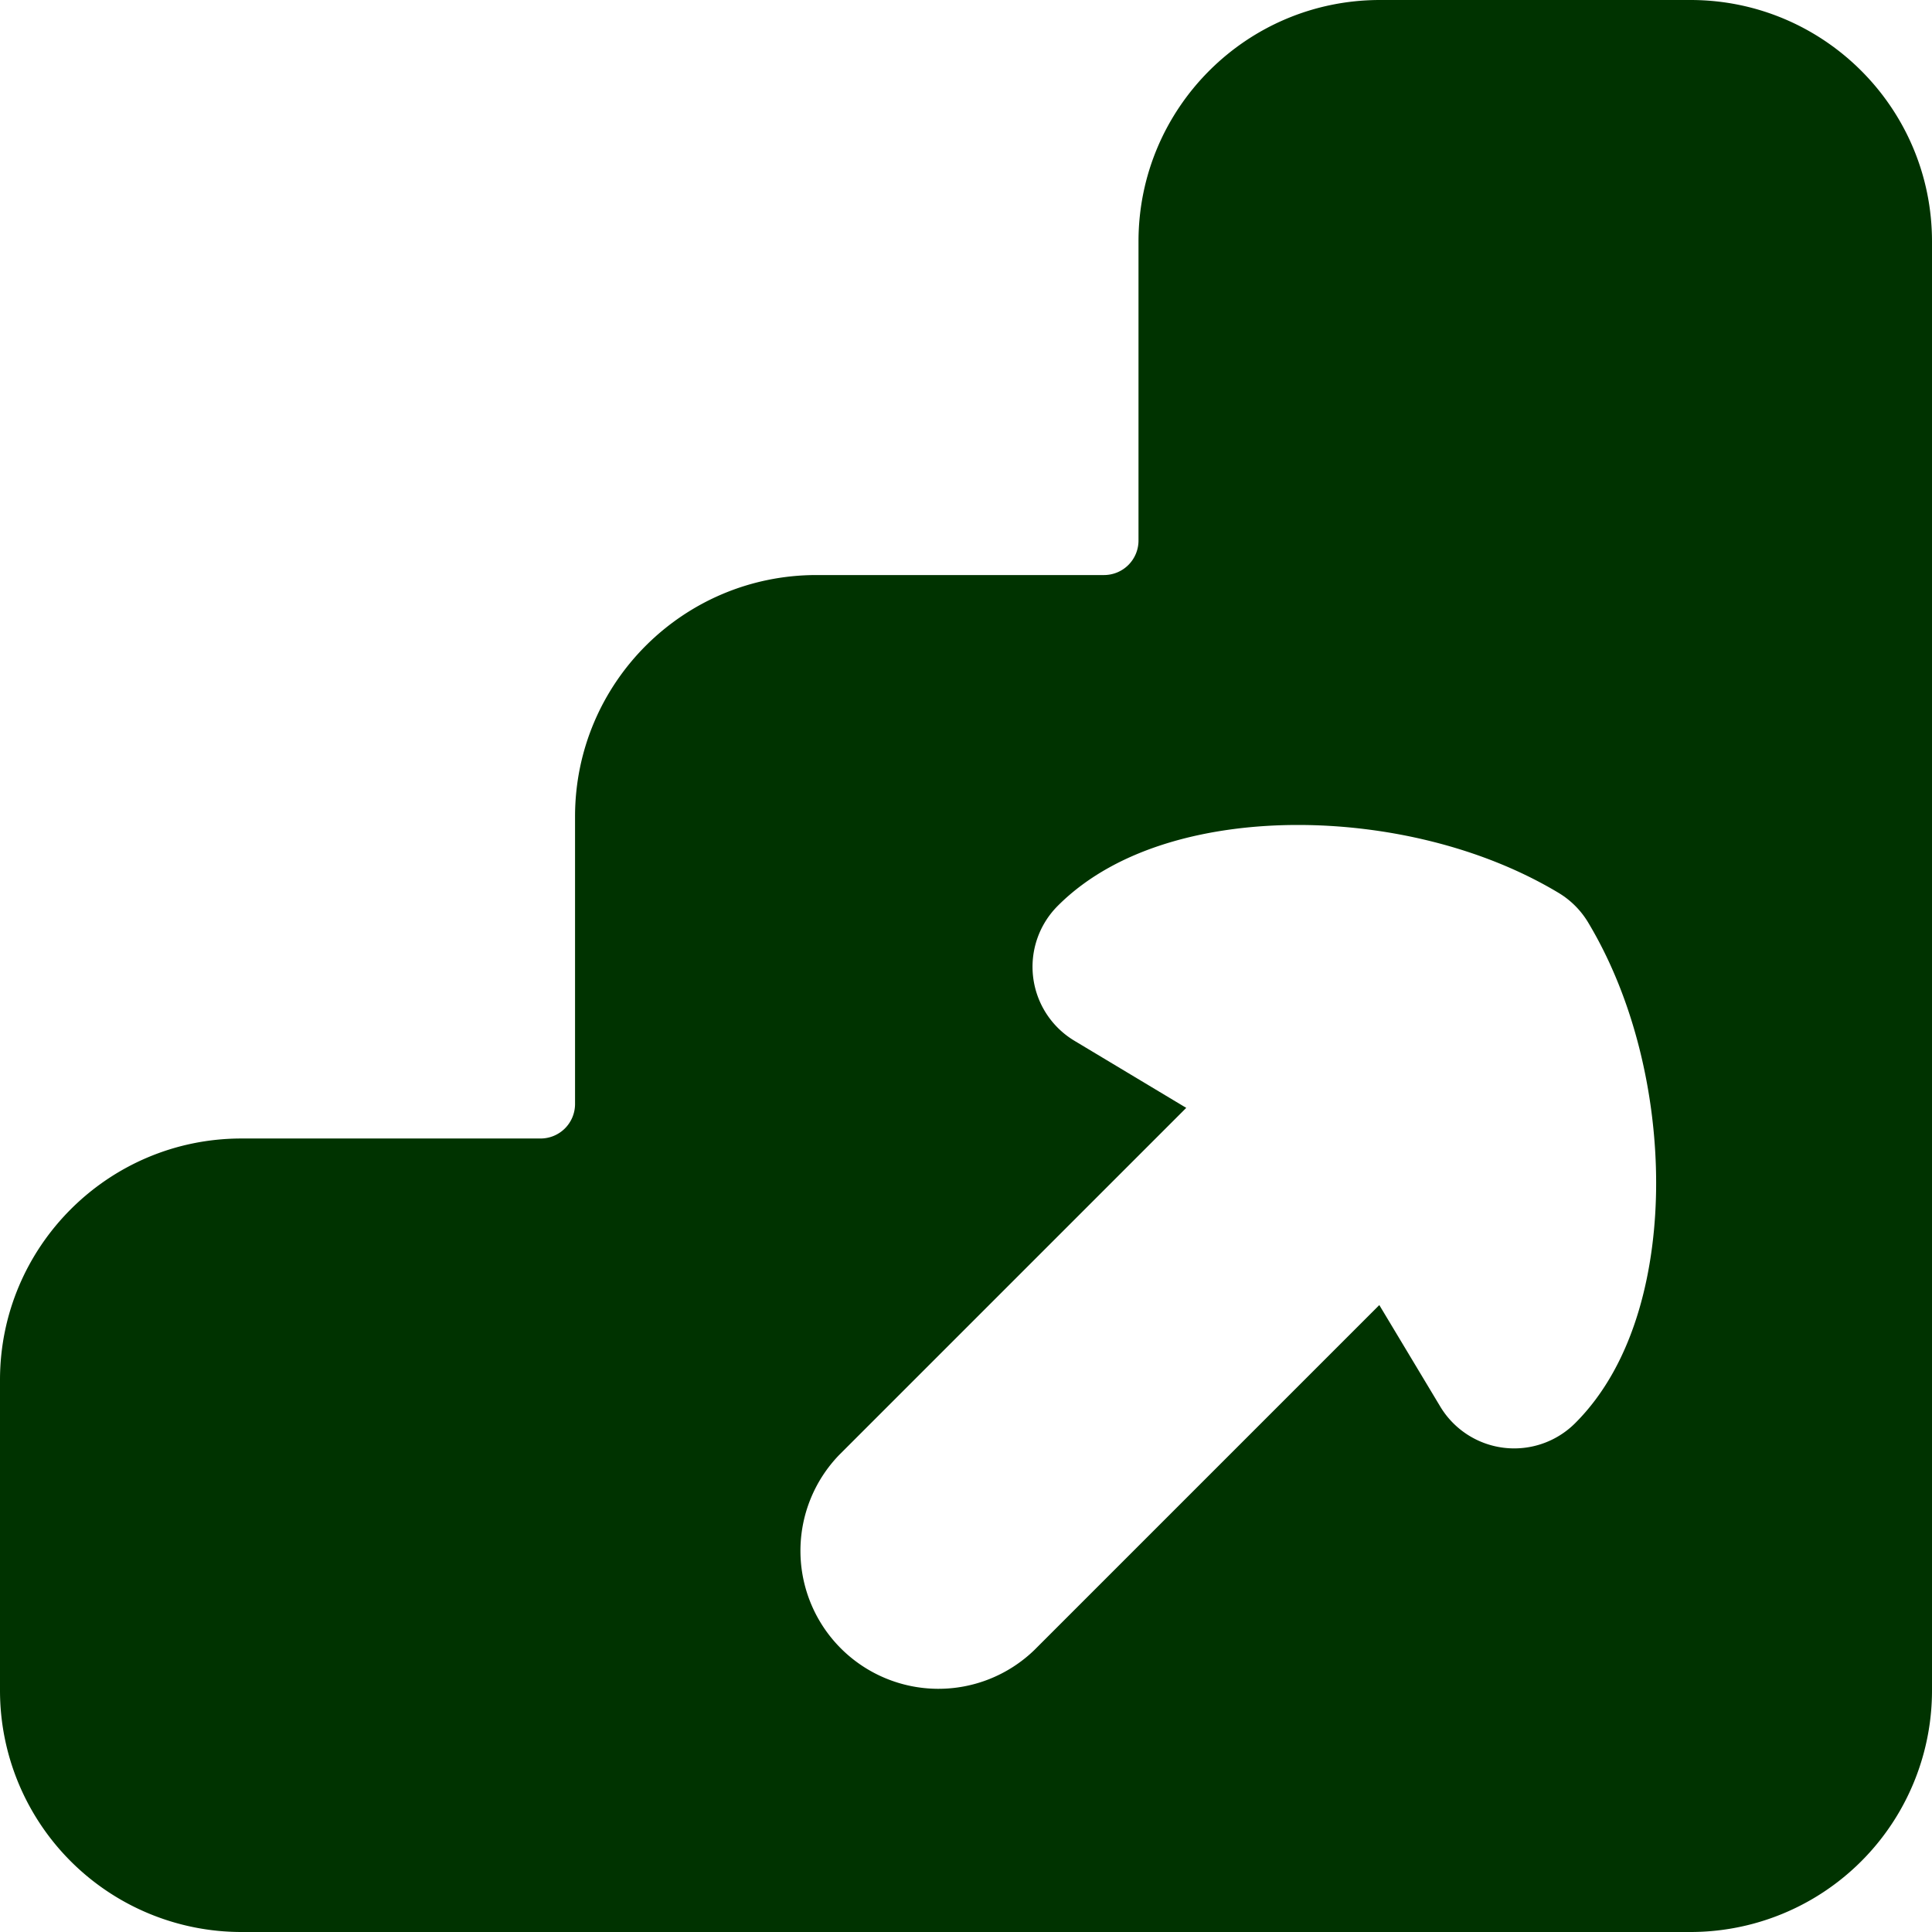 <svg xmlns="http://www.w3.org/2000/svg" fill="none" viewBox="0 0 14 14" height="14" width="14"><g id="stairs-1--stairs-staircase-right"><path id="Subtract" fill="#003300" fill-rule="evenodd" d="M8.25 1.75C8.25 0.784 9.033 0 10 0h2.25C13.216 0 14 0.784 14 1.75v10.5A1.75 1.75 0 0 1 12.25 14H1.75A1.75 1.75 0 0 1 0 12.25V10c0 -0.966 0.784 -1.75 1.75 -1.75h2.167a0.25 0.25 0 0 0 0.25 -0.25V5.917c0 -0.967 0.783 -1.75 1.75 -1.75H8a0.25 0.25 0 0 0 0.25 -0.25V1.75Zm1.155 4.228c0.628 0 1.326 0.154 1.889 0.492a0.625 0.625 0 0 1 0.214 0.214c0.338 0.563 0.493 1.261 0.493 1.889 0 0.6 -0.144 1.298 -0.587 1.74a0.625 0.625 0 0 1 -0.977 -0.12l-0.442 -0.736 -2.5 2.5a1 1 0 0 1 -1.414 -1.414l2.515 -2.515 -0.81 -0.486a0.625 0.625 0 0 1 -0.121 -0.978c0.442 -0.443 1.14 -0.586 1.74 -0.586Z" clip-rule="evenodd" stroke-width="1"></path></g></svg>